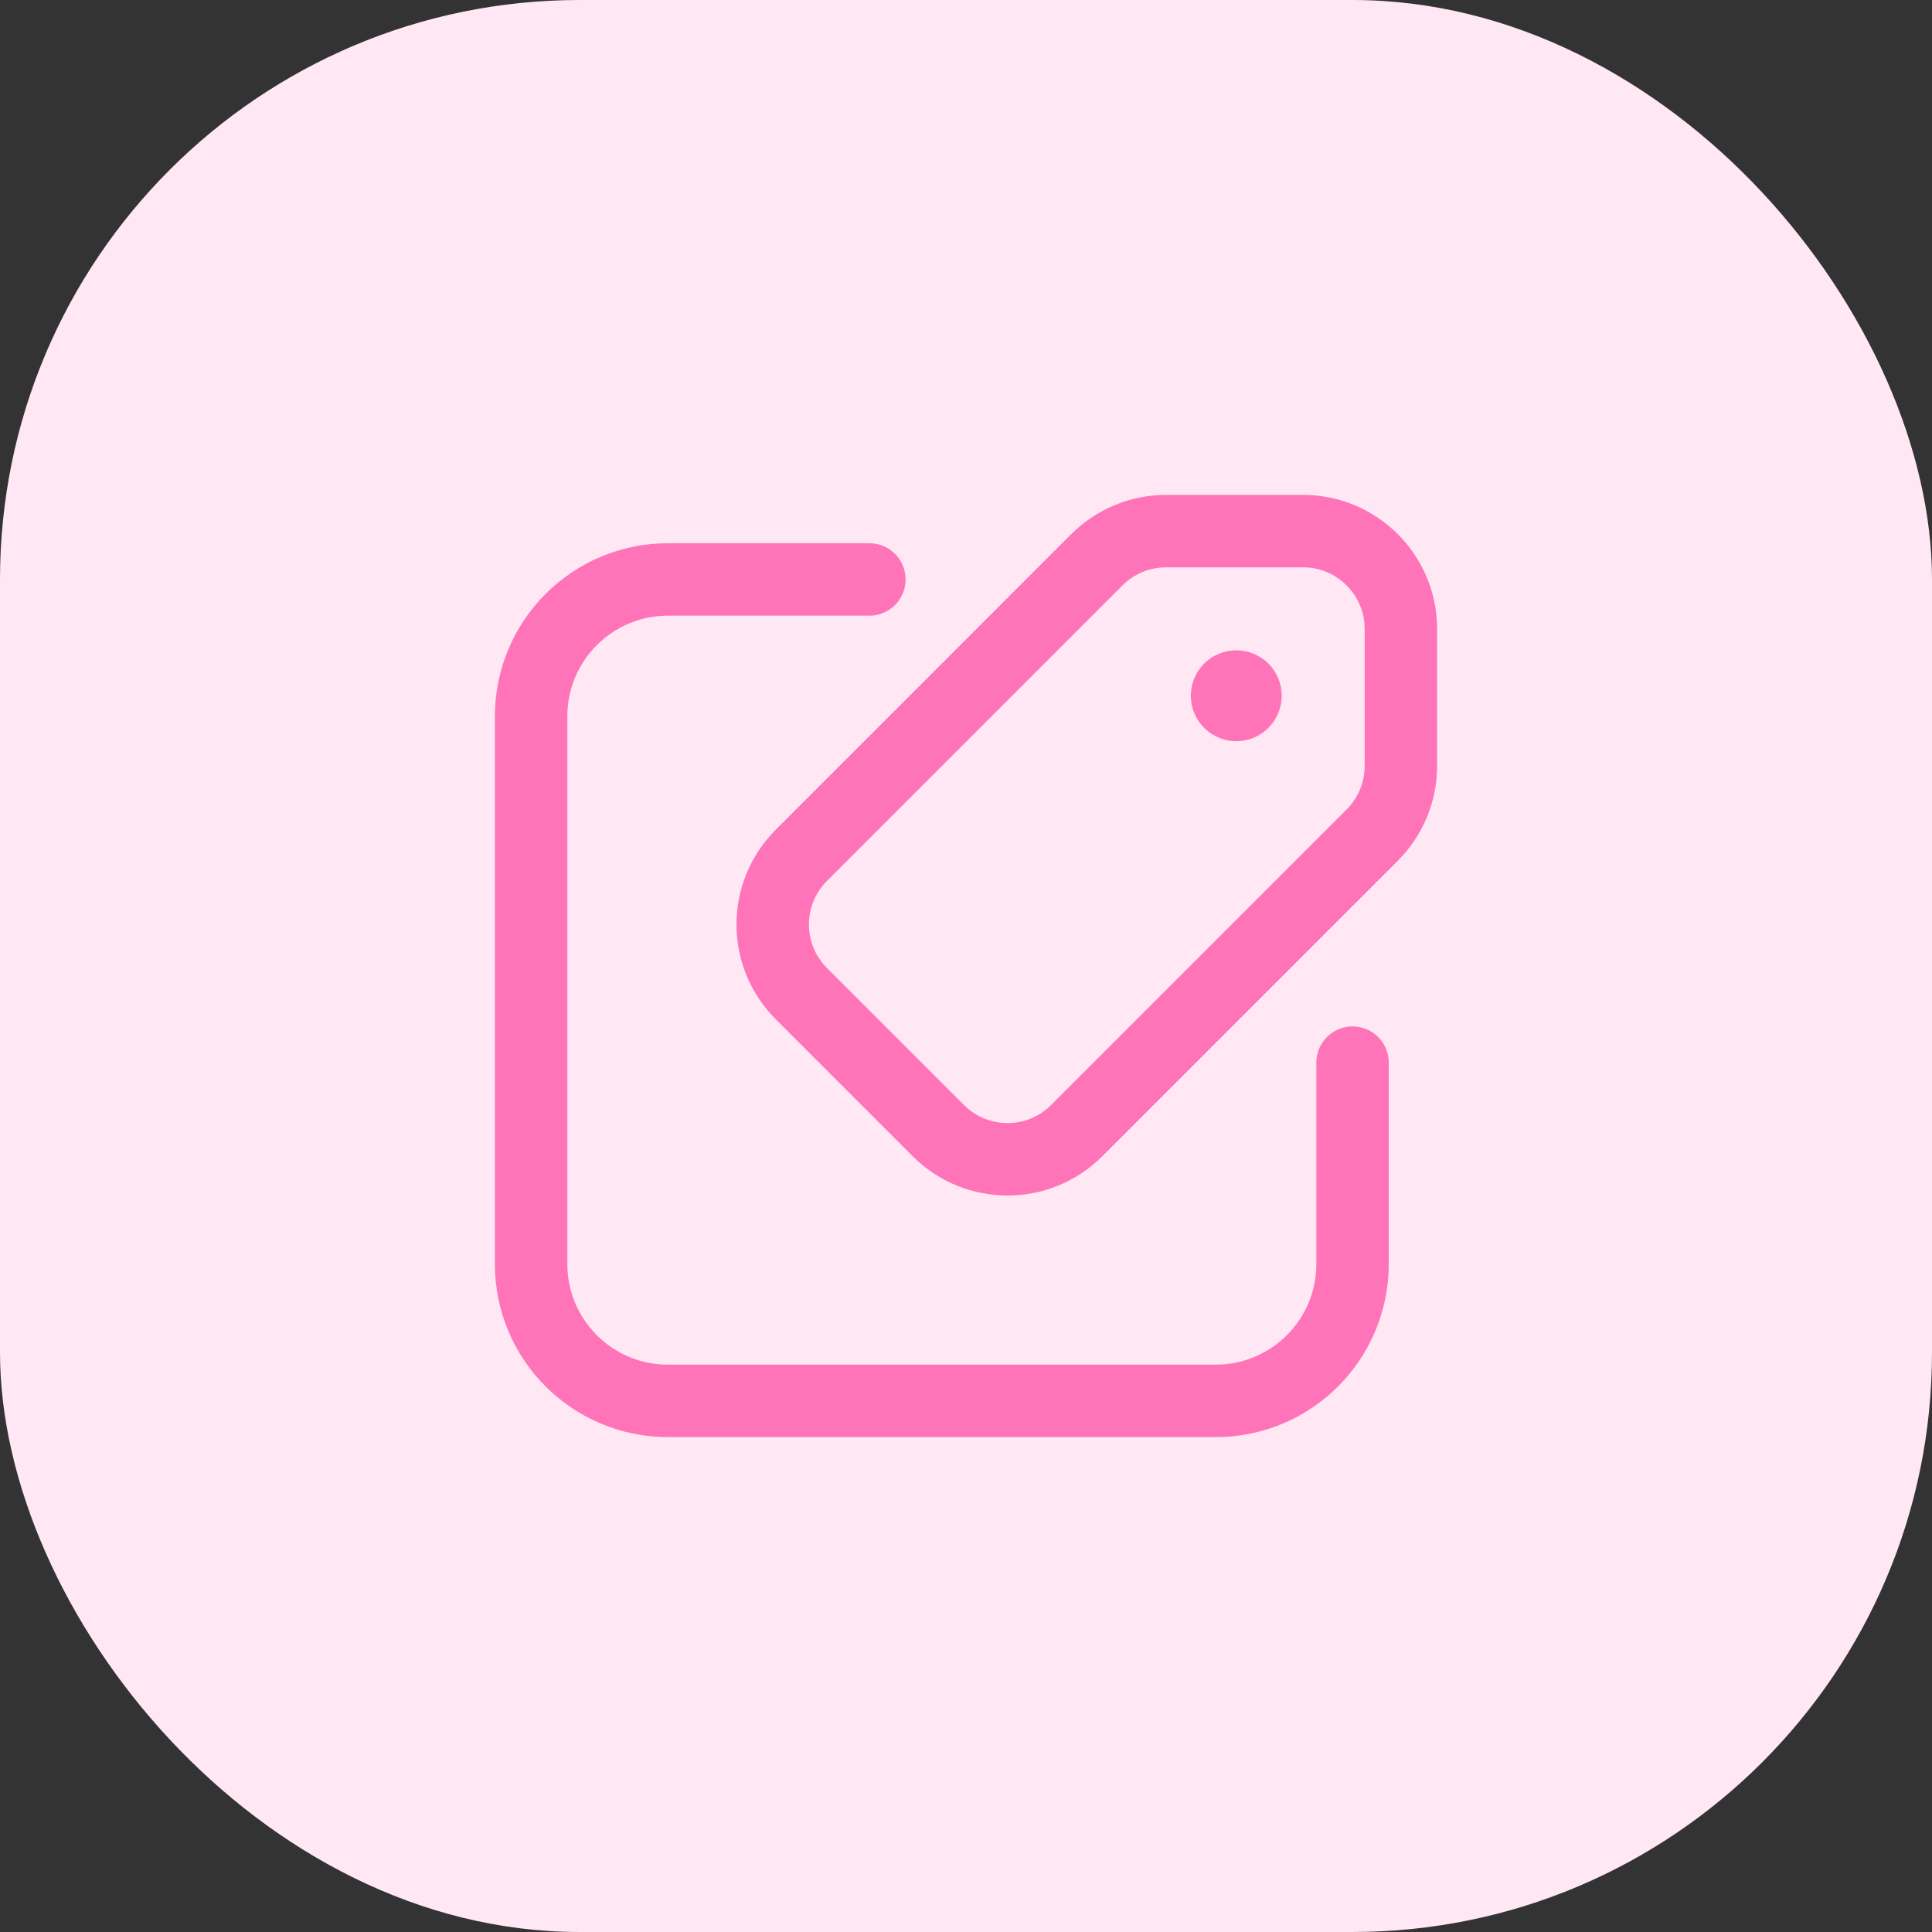 <svg width="40" height="40" viewBox="0 0 40 40" fill="none" xmlns="http://www.w3.org/2000/svg">
<rect x="0" y="0" width="40" height="40" fill="#333333" stroke="none"/>
<rect width="40" height="40" rx="12" fill="#FFE8F3"/>
<path d="M25.731 14.269C25.806 14.344 25.806 14.465 25.731 14.54C25.656 14.615 25.535 14.615 25.46 14.54C25.385 14.465 25.385 14.344 25.46 14.269C25.535 14.195 25.656 14.195 25.731 14.269" stroke="#FF74B9" stroke-width="1.5" stroke-linecap="round" stroke-linejoin="round"/>
<path fill-rule="evenodd" clip-rule="evenodd" d="M24.143 10.996H26.978C28.096 10.996 29.004 11.904 29.004 13.022V15.857C29.004 16.395 28.791 16.91 28.41 17.29L22.292 23.408C21.501 24.2 20.218 24.2 19.427 23.408L16.592 20.573C15.8 19.782 15.8 18.499 16.592 17.708L22.71 11.589C23.09 11.209 23.605 10.996 24.143 10.996Z" stroke="#FF74B9" stroke-width="1.5" stroke-linecap="round" stroke-linejoin="round"/>
<path d="M28.003 22.001V26.17C28.003 27.735 26.735 29.004 25.169 29.004H13.83C12.265 29.004 10.996 27.735 10.996 26.17V14.831C10.996 13.265 12.265 11.997 13.83 11.997H17.999" stroke="#FF74B9" stroke-width="1.5" stroke-linecap="round" stroke-linejoin="round"/>
</svg>
